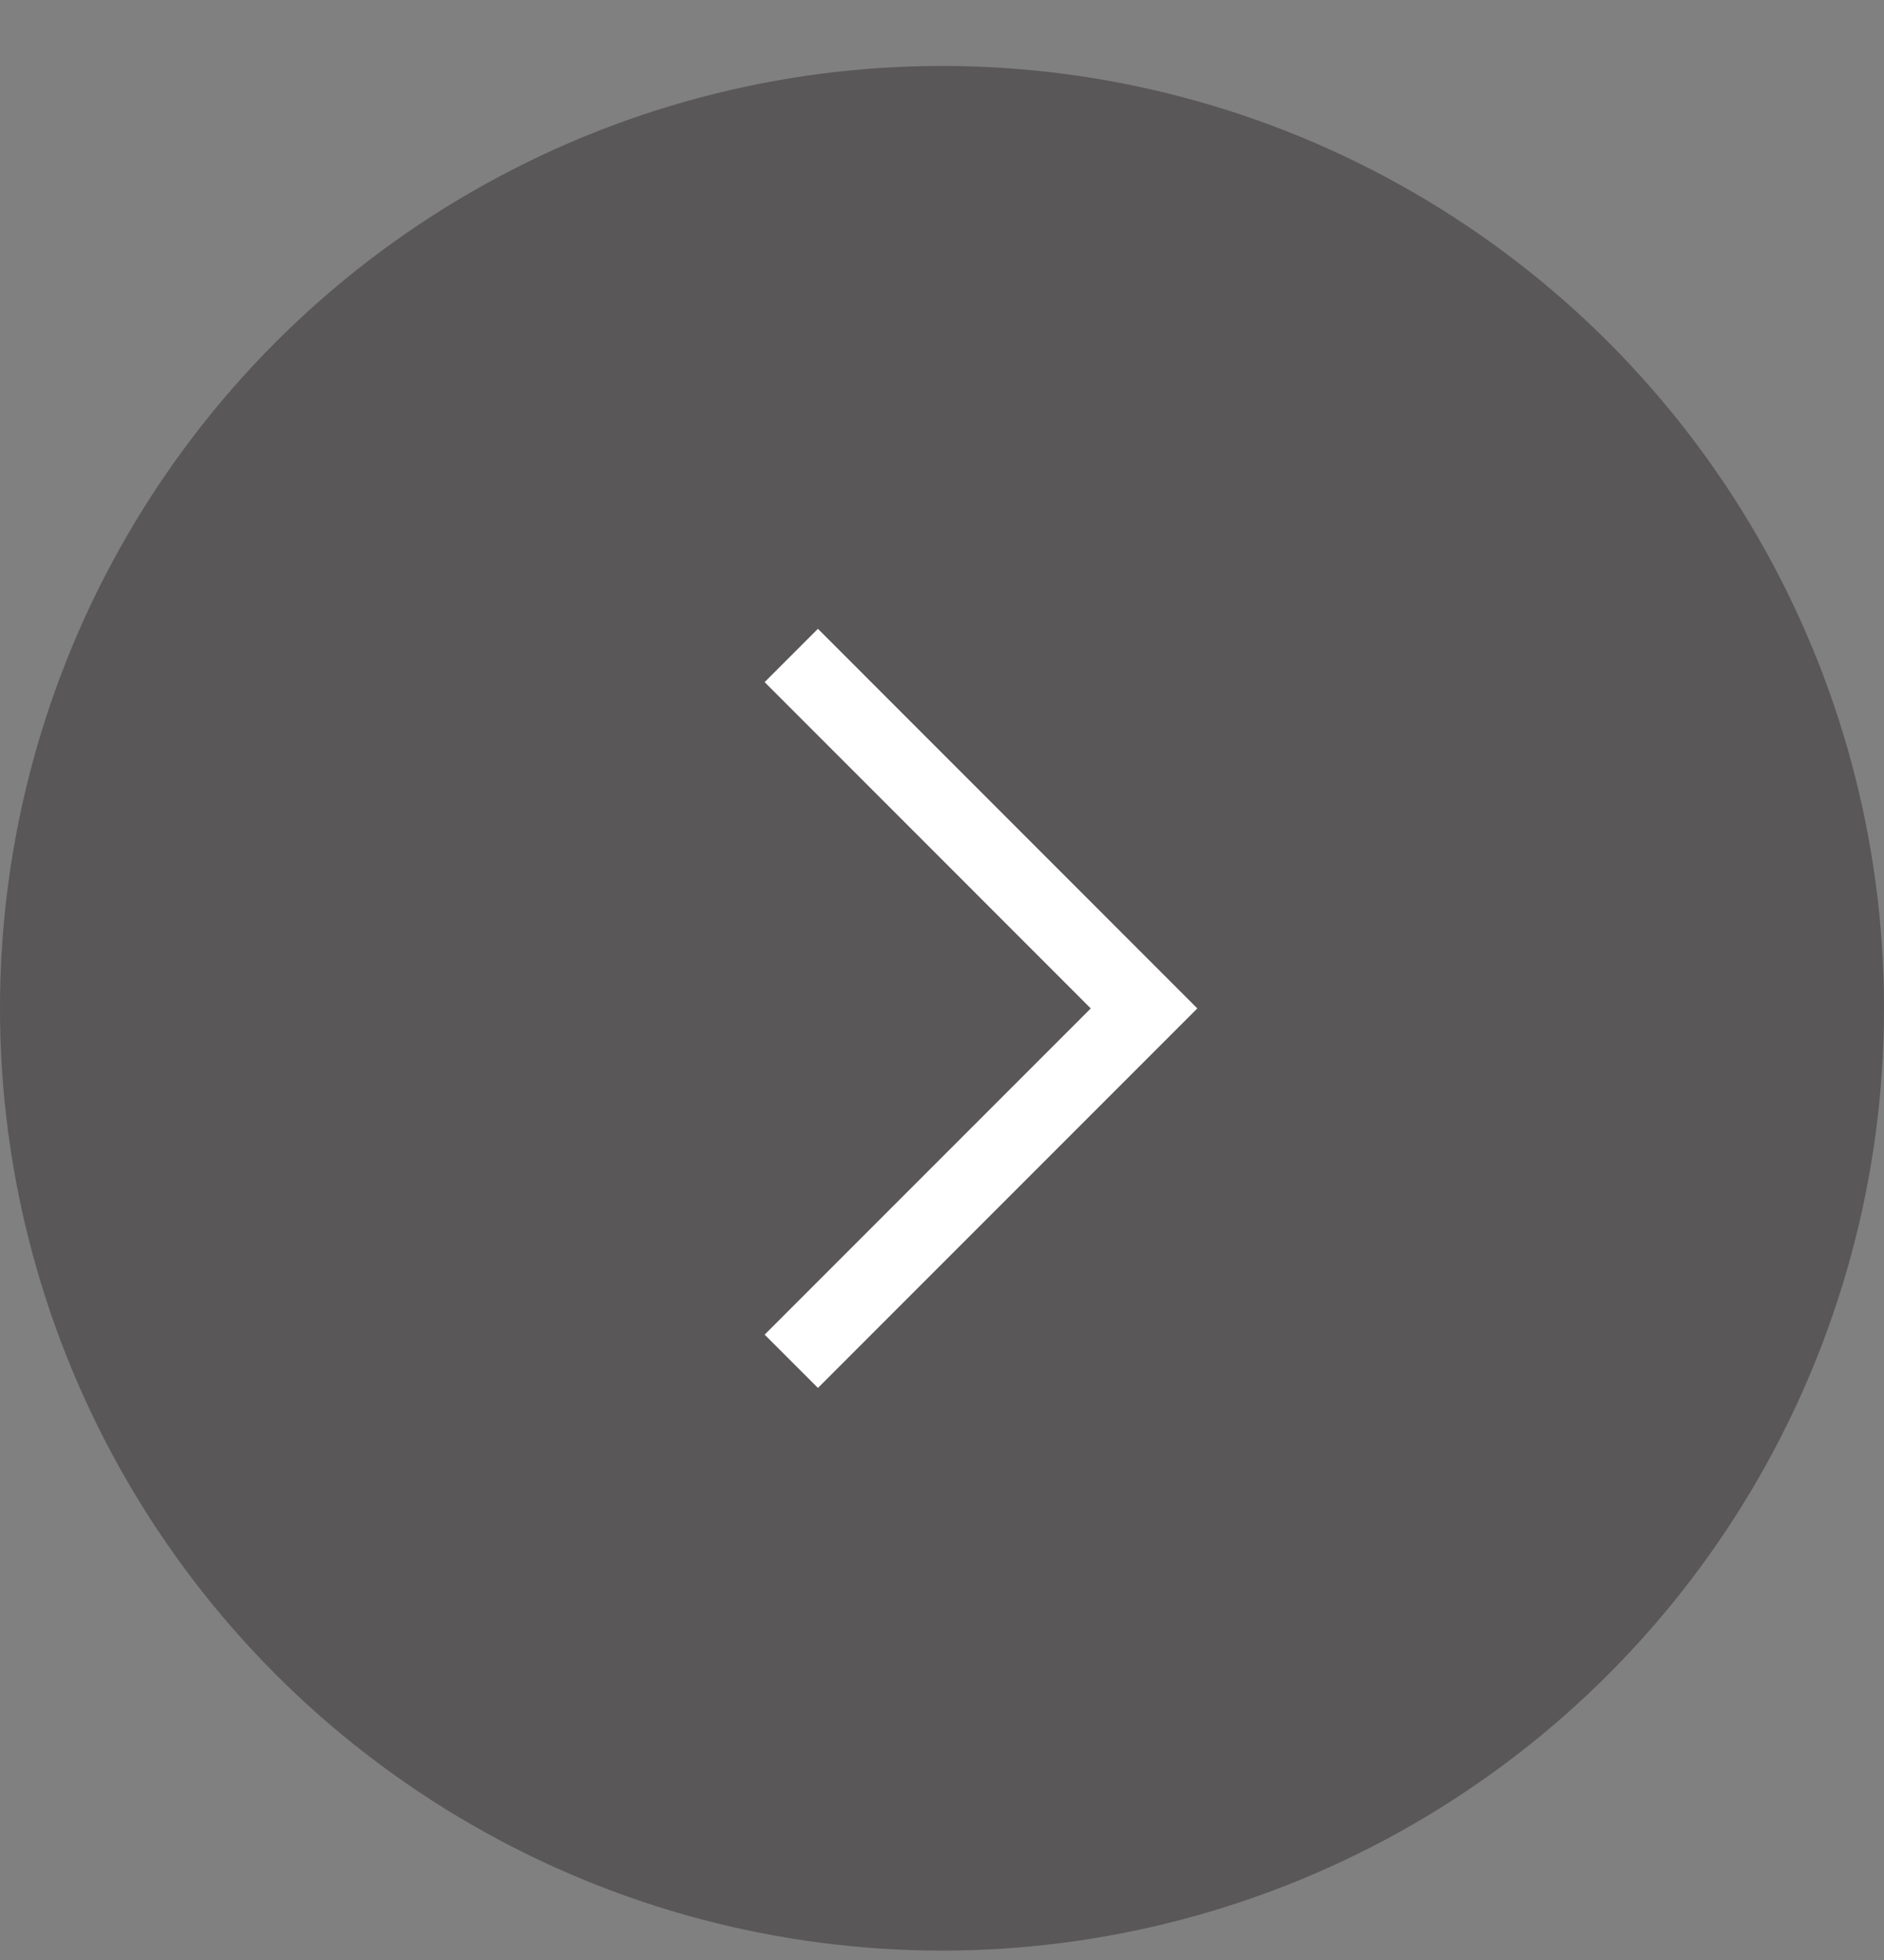 <svg width="25" height="26" viewBox="0 0 25 26" fill="none" xmlns="http://www.w3.org/2000/svg">
<rect x="0" y="0" width="25" height="26" fill="#808080" stroke="none"/>
<g id="Group 1689">
<circle id="Ellipse 13" cx="12.5" cy="13.375" r="12.5" fill="#595757"/>
<path id="Rectangle 698" d="M10.5 8.695L15.181 13.377L10.5 18.058" stroke="white"/>
</g>
</svg>

